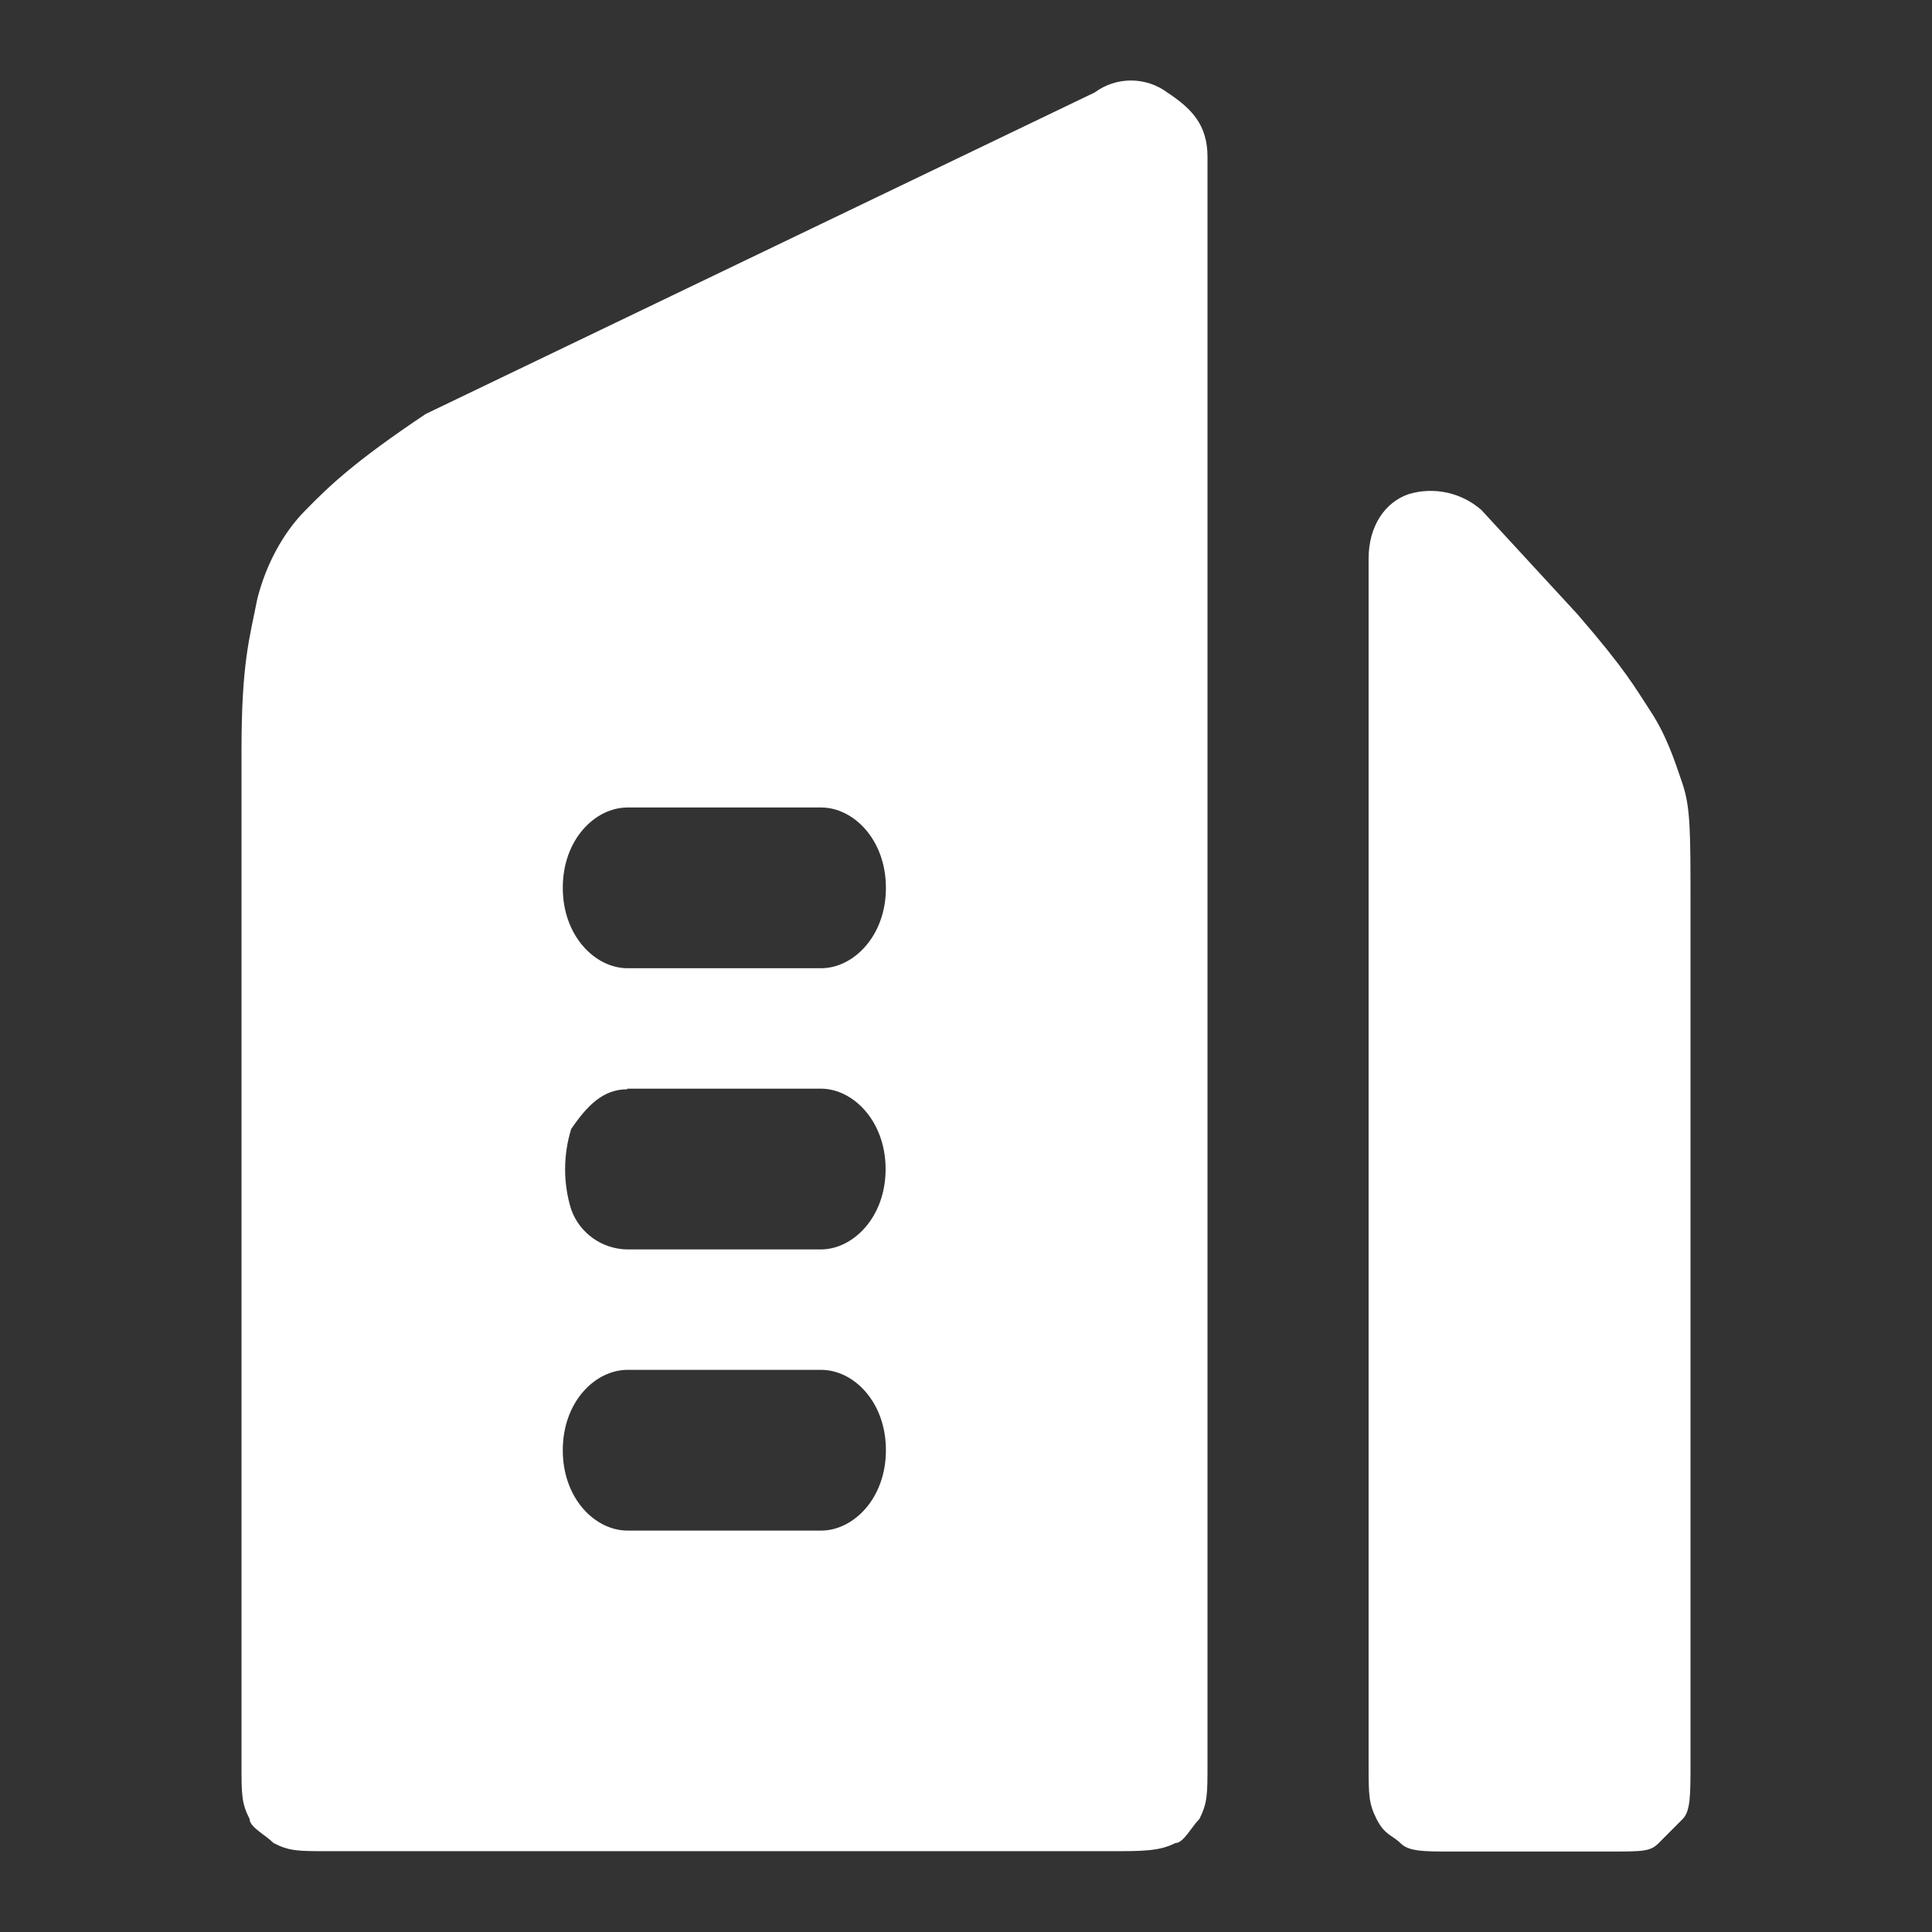 <?xml version="1.0" encoding="UTF-8"?>
<svg width="64px" height="64px" viewBox="0 0 64 64" version="1.1" xmlns="http://www.w3.org/2000/svg" xmlns:xlink="http://www.w3.org/1999/xlink">
    <rect x="0" y="0" width="64" height="64" fill="#333333" stroke="none"/>
    <title>编组 27备份</title>
    <g id="页面-1" stroke="none" stroke-width="1" fill="none" fill-rule="evenodd">
        <g id="编组-27备份">
            <rect id="矩形备份-35" x="0" y="0" width="64" height="64"></rect>
            <g id="企业" transform="translate(8, 2.667)" fill="#FFFFFF" fill-rule="nonzero">
                <path d="M6.101,11.047 L28.263,0.396 C28.975,-0.132 29.956,-0.132 30.668,0.396 C31.463,0.925 32,1.453 32,2.531 L32,55.734 C32,56.791 32,57.05 31.732,57.589 C31.463,57.859 31.205,58.387 30.937,58.387 C30.4,58.656 29.863,58.656 28.79,58.656 L2.921,58.656 C1.858,58.656 1.59,58.656 1.063,58.387 C0.795,58.118 0.268,57.859 0.268,57.589 C0,57.061 0,56.791 0,55.745 L0,22.206 C0,19.274 0.268,18.476 0.526,17.16 C0.795,16.104 1.332,15.026 2.126,14.228 C2.911,13.43 3.716,12.643 6.101,11.047 Z M10.643,26.744 C10.643,28.34 11.716,29.407 12.79,29.407 L19.2,29.407 C20.263,29.407 21.347,28.35 21.347,26.744 C21.347,25.149 20.274,24.082 19.2,24.082 L12.79,24.082 C11.716,24.082 10.643,25.138 10.643,26.744 Z M10.921,34.733 C10.653,35.603 10.653,36.536 10.921,37.395 C11.2,38.183 11.943,38.711 12.779,38.722 L19.19,38.722 C20.253,38.722 21.337,37.665 21.337,36.059 C21.337,34.474 20.263,33.396 19.19,33.396 L12.779,33.396 L12.779,33.417 C11.985,33.417 11.458,33.945 10.921,34.733 L10.921,34.733 Z M10.643,45.373 C10.643,46.979 11.716,48.036 12.79,48.036 L19.2,48.036 C20.263,48.036 21.347,46.979 21.347,45.373 C21.347,43.768 20.274,42.711 19.2,42.711 L12.79,42.711 C11.716,42.711 10.643,43.768 10.643,45.373 Z" id="形状"></path>
                <path d="M41.074,14.228 C40.413,13.648 39.505,13.451 38.668,13.7 C37.874,13.969 37.337,14.767 37.337,15.834 L37.337,55.745 C37.337,56.802 37.337,57.071 37.605,57.599 C37.874,58.128 38.132,58.128 38.4,58.397 C38.668,58.667 39.195,58.667 39.99,58.667 L45.337,58.667 C46.41,58.667 46.668,58.667 46.937,58.397 L47.732,57.599 C48,57.34 48,56.802 48,55.745 L48,27.273 C48,24.869 48,24.082 47.732,23.284 C47.463,22.496 47.205,21.699 46.668,20.88 C46.142,20.082 45.874,19.554 44.263,17.689 L41.074,14.228 L41.074,14.228 Z" id="路径"></path>
            </g>
        </g>
    </g>
</svg>